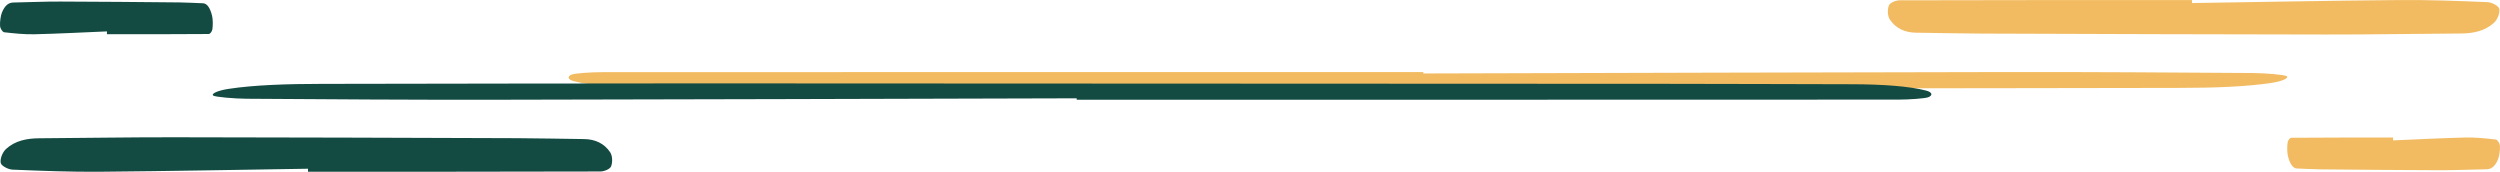 <?xml version="1.0" encoding="UTF-8" standalone="no"?>
<svg
   width="763.692"
   height="52.474"
   version="1.1"
   id="svg1"
   sodipodi:docname="bg_doodle_yellow_green.svg"
   inkscape:version="1.3.2 (091e20e, 2023-11-25, custom)"
   xmlns:inkscape="http://www.inkscape.org/namespaces/inkscape"
   xmlns:sodipodi="http://sodipodi.sourceforge.net/DTD/sodipodi-0.dtd"
   xmlns="http://www.w3.org/2000/svg"
   xmlns:svg="http://www.w3.org/2000/svg">
  <defs
     id="defs1" />
  <sodipodi:namedview
     id="namedview1"
     pagecolor="#ffffff"
     bordercolor="#000000"
     borderopacity="0.25"
     inkscape:showpageshadow="2"
     inkscape:pageopacity="0.0"
     inkscape:pagecheckerboard="0"
     inkscape:deskcolor="#d1d1d1"
     inkscape:zoom="2.106794"
     inkscape:cx="254.65232"
     inkscape:cy="24.919379"
     inkscape:window-width="1920"
     inkscape:window-height="1001"
     inkscape:window-x="-9"
     inkscape:window-y="-9"
     inkscape:window-maximized="1"
     inkscape:current-layer="svg1" />
  <path
     d="m 434.806,22.442 c 59.38,-0.152 118.76,-0.351 178.17,-0.436 25.15,-0.038 50.3,0.128 75.42,0.303 3.65,0.024 9.7,0.54 10.17,0.977 0.71,0.617 -1.63,1.565 -4.58,2.02 -7.86,1.214 -18.01,1.537 -28.55,1.546 -38.58,0.043 -77.16,0.157 -115.75,0.147 -98.24,-0.014 -196.48,-0.075 -294.724,-0.132 -19.024,-0.01 -38.021,-0.095 -57.045,-0.128 -9.442,-0.015 -17.451,-0.617 -22.538,-1.916 -1.995,-0.508 -2.163,-1.447 -0.786,-2.035 0.927,-0.403 5.985,-0.745 9.217,-0.745 83.658,-0.042 167.316,-0.033 250.976,-0.033 v 0.432 z m 296.22,20.442 c 7.35,-0.304 14.7,-0.702 22.06,-0.873 3.11,-0.076 6.22,0.256 9.33,0.607 0.46,0.047 1.21,1.081 1.26,1.954 0.09,1.233 -0.2,3.13 -0.56,4.04 -0.98,2.429 -2.23,3.074 -3.54,3.093 -4.77,0.085 -9.55,0.313 -14.33,0.294 -12.16,-0.029 -24.33,-0.152 -36.49,-0.266 -2.35,-0.019 -4.71,-0.19 -7.06,-0.256 -1.17,-0.028 -2.16,-1.233 -2.79,-3.832 -0.25,-1.015 -0.27,-2.893 -0.1,-4.069 0.12,-0.806 0.74,-1.49 1.14,-1.49 10.36,-0.085 20.72,-0.066 31.08,-0.066 z m -61.41,-41.952 c 21.13,-0.32 42.26,-0.74 63.4,-0.92 8.95,-0.08 17.9,0.27 26.84,0.64 1.3,0.05 3.45,1.14 3.62,2.06 0.25,1.3 -0.58,3.3 -1.63,4.26 -2.8,2.56 -6.41,3.24 -10.16,3.26 -13.73,0.09 -27.46,0.33 -41.19,0.31 -34.96,-0.03 -69.92,-0.16 -104.88,-0.28 -6.77,-0.02 -13.53,-0.2 -20.3,-0.27 -3.36,-0.03 -6.21,-1.3 -8.02,-4.04 -0.71,-1.07 -0.77,-3.05 -0.28,-4.29 0.33,-0.85 2.13,-1.57 3.28,-1.57 29.77,-0.09 59.54,-0.07 89.31,-0.07 v 0.91 z"
     fill="#f2bb62"
     id="path1" />
  <path
     d="m 328.887,30.032 c -59.38,0.152 -118.76,0.35 -178.17,0.436 -25.15,0.038 -50.3,-0.128 -75.42,-0.303 -3.65,-0.024 -9.7,-0.54 -10.17,-0.977 -0.71,-0.617 1.63,-1.565 4.58,-2.02 7.86,-1.214 18.01,-1.537 28.55,-1.546 38.58,-0.043 77.16,-0.157 115.75,-0.147 98.24,0.014 196.48,0.075 294.724,0.132 19.024,0.01 38.02,0.095 57.045,0.128 9.442,0.015 17.45,0.617 22.538,1.916 1.995,0.508 2.163,1.447 0.786,2.035 -0.927,0.403 -5.985,0.745 -9.217,0.745 -83.658,0.042 -167.316,0.033 -250.976,0.033 v -0.432 z M 32.667,9.59 c -7.35,0.304 -14.7,0.702 -22.06,0.873 -3.11,0.076 -6.22,-0.256 -9.33,-0.607 -0.46,-0.047 -1.21,-1.081 -1.26,-1.954 -0.09,-1.233 0.2,-3.13 0.56,-4.04 C 1.557,1.432 2.807,0.788 4.117,0.769 c 4.77,-0.085 9.55,-0.313 14.33,-0.294 12.16,0.029 24.33,0.152 36.49,0.266 2.35,0.019 4.71,0.19 7.06,0.256 1.17,0.028 2.16,1.233 2.79,3.832 0.25,1.015 0.27,2.893 0.1,4.069 -0.12,0.806 -0.74,1.49 -1.14,1.49 -10.36,0.085 -20.72,0.066 -31.08,0.066 z m 61.41,41.952 c -21.13,0.32 -42.26,0.74 -63.4,0.92 -8.95,0.08 -17.9,-0.27 -26.84,-0.64 -1.3,-0.05 -3.45,-1.14 -3.62,-2.06 -0.25,-1.3 0.58,-3.3 1.63,-4.26 2.8,-2.56 6.41,-3.24 10.16,-3.26 13.73,-0.09 27.46,-0.33 41.19,-0.31 34.96,0.03 69.92,0.16 104.88,0.28 6.77,0.02 13.53,0.2 20.3,0.27 3.36,0.03 6.21,1.3 8.02,4.04 0.71,1.07 0.77,3.05 0.28,4.29 -0.33,0.85 -2.13,1.57 -3.28,1.57 -29.77,0.09 -59.54,0.07 -89.31,0.07 v -0.91 z"
     fill="#f2bb62"
     style="fill:#134a42;fill-opacity:1"
     id="path1-3" />
</svg>
